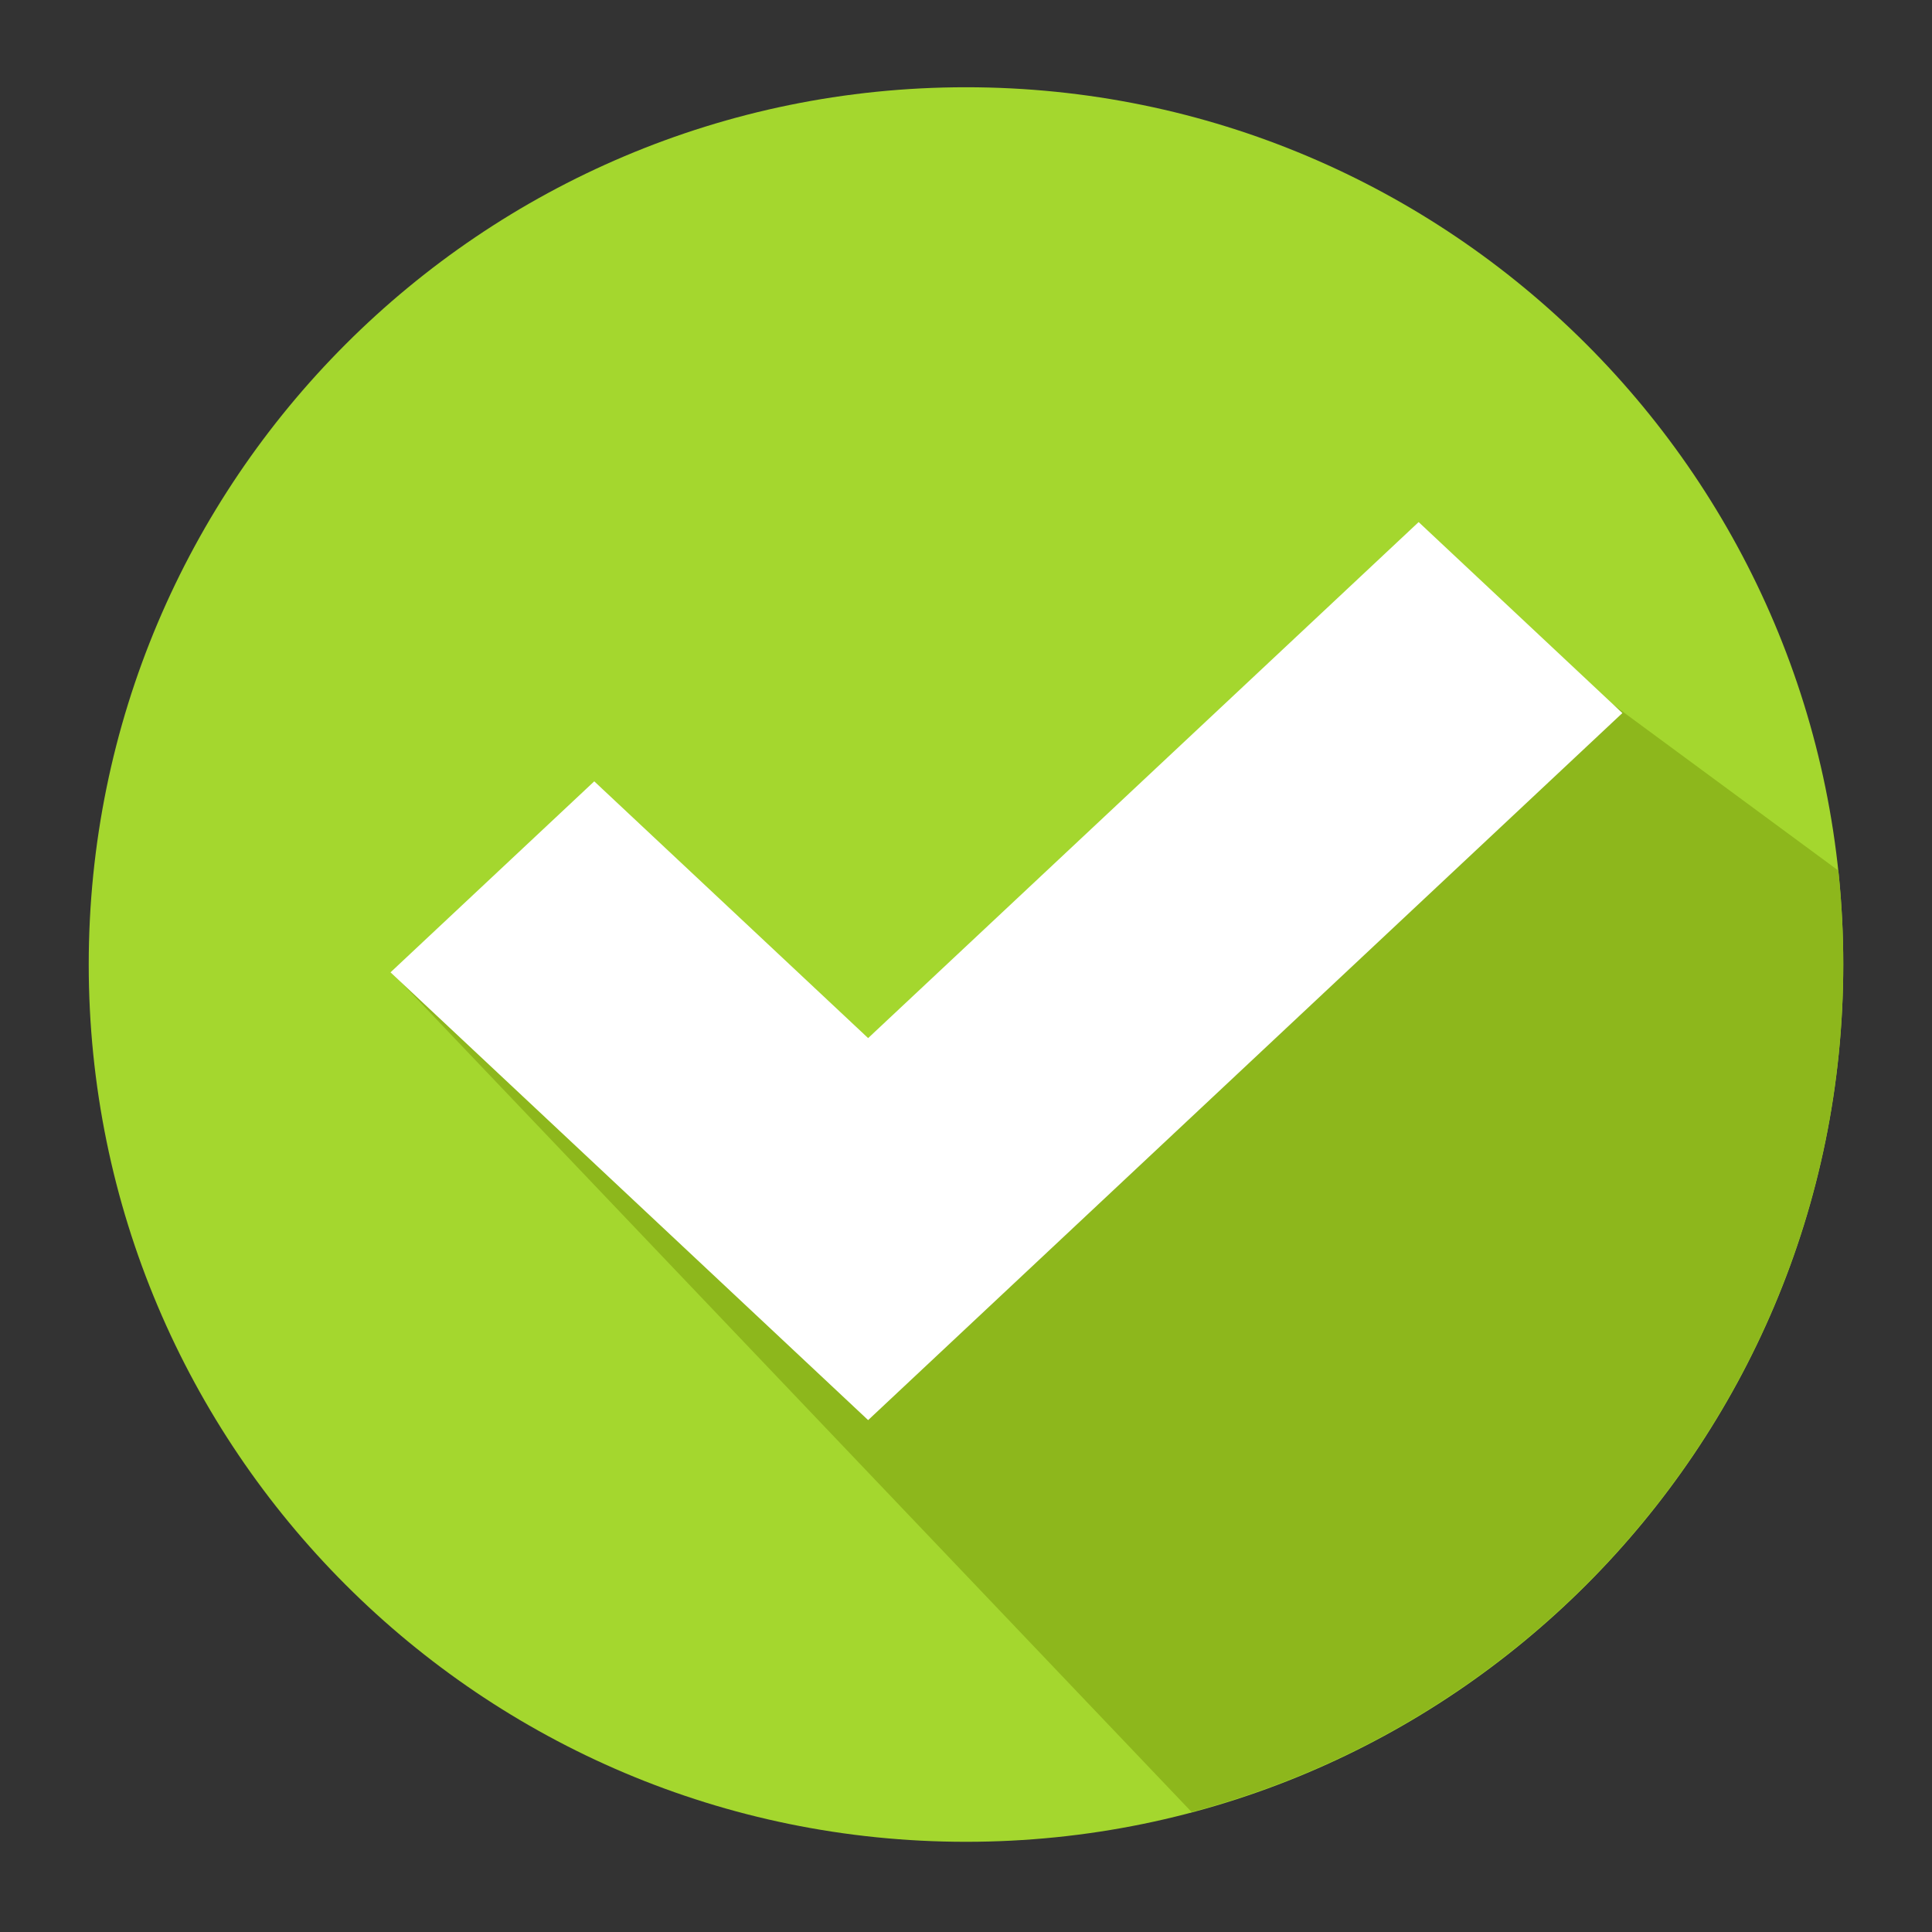 <?xml version="1.0" encoding="utf-8"?>
<!-- Generator: Adobe Illustrator 16.0.0, SVG Export Plug-In . SVG Version: 6.00 Build 0)  -->
<!DOCTYPE svg PUBLIC "-//W3C//DTD SVG 1.1//EN" "http://www.w3.org/Graphics/SVG/1.1/DTD/svg11.dtd">
<svg version="1.1" id="Layer_1" xmlns="http://www.w3.org/2000/svg" xmlns:xlink="http://www.w3.org/1999/xlink" x="0px" y="0px"
	 width="540px" height="540px" viewBox="0 0 540 540" enable-background="new 0 0 540 540" xml:space="preserve">
<rect x="0" y="0" width="540" height="540" fill="#333333" stroke="none"/>
<g>
	<path fill="#A4D72E" d="M515.2,269.585c0,135.421-109.779,245.205-245.198,245.205C134.579,514.79,24.8,405.006,24.8,269.585
		c0-135.42,109.779-245.198,245.202-245.198C405.421,24.387,515.2,134.165,515.2,269.585z"/>
	<g>
		<defs>
			<polygon id="SVGID_14_" points="109.151,271.423 350.089,524.333 472.579,458.42 566.755,282.333 451.158,197.148 
				247.591,330.731 			"/>
		</defs>
		<clipPath id="SVGID_2_">
			<use xlink:href="#SVGID_14_"  overflow="visible"/>
		</clipPath>
		<path clip-path="url(#SVGID_2_)" fill="#8DB71C" d="M515.2,269.443c0,135.421-109.779,245.205-245.198,245.205
			C134.579,514.648,24.8,404.864,24.8,269.443c0-135.42,109.779-245.197,245.202-245.197
			C405.421,24.246,515.2,134.023,515.2,269.443z"/>
	</g>
	<polygon fill="#FFFFFF" points="242.646,396.925 109.151,271.771 166.095,218.388 242.646,290.151 396.513,145.92 453.456,199.302 
			"/>
</g>
</svg>
